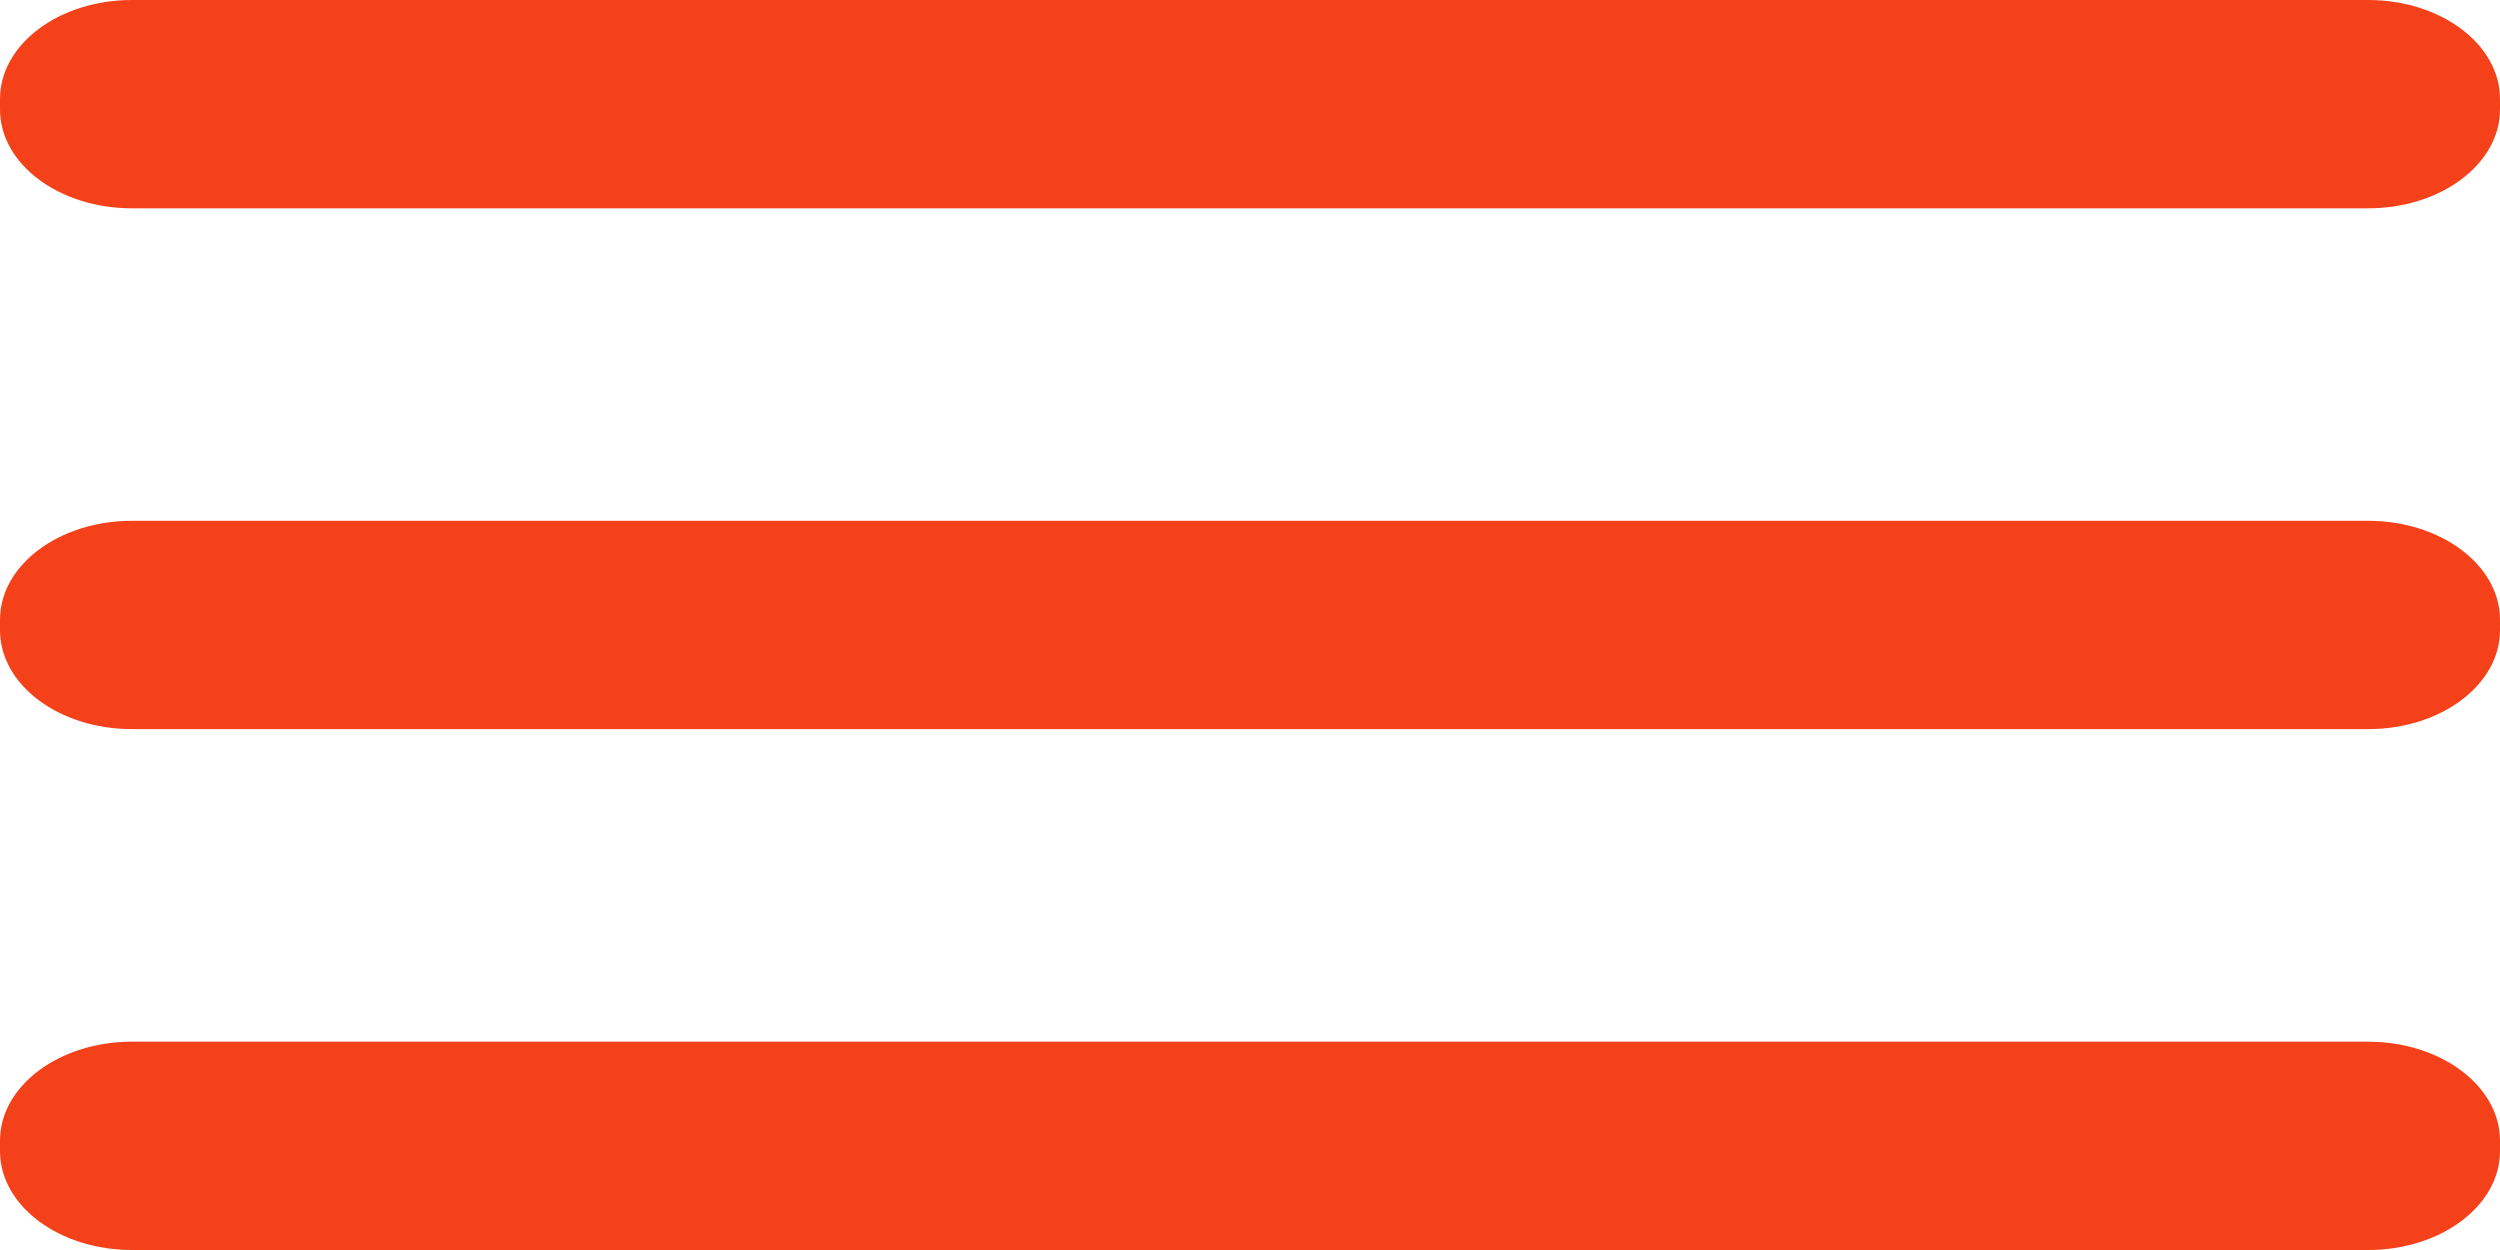 <svg width="34" height="17" viewBox="0 0 34 17" fill="none" xmlns="http://www.w3.org/2000/svg">
<path d="M32.206 7.083H1.794C0.803 7.083 0 7.686 0 8.429V8.571C0 9.314 0.803 9.916 1.794 9.916H32.206C33.197 9.916 34 9.314 34 8.571V8.429C34 7.686 33.197 7.083 32.206 7.083Z" fill="#F4411A"/>
<path d="M32.206 14.167H1.794C0.803 14.167 0 14.77 0 15.513V15.655C0 16.398 0.803 17 1.794 17H32.206C33.197 17 34 16.398 34 15.655V15.513C34 14.77 33.197 14.167 32.206 14.167Z" fill="#F4411A"/>
<path d="M32.206 0H1.794C0.803 0 0 0.603 0 1.346V1.488C0 2.231 0.803 2.833 1.794 2.833H32.206C33.197 2.833 34 2.231 34 1.488V1.346C34 0.603 33.197 0 32.206 0Z" fill="#F4411A"/>
</svg>
